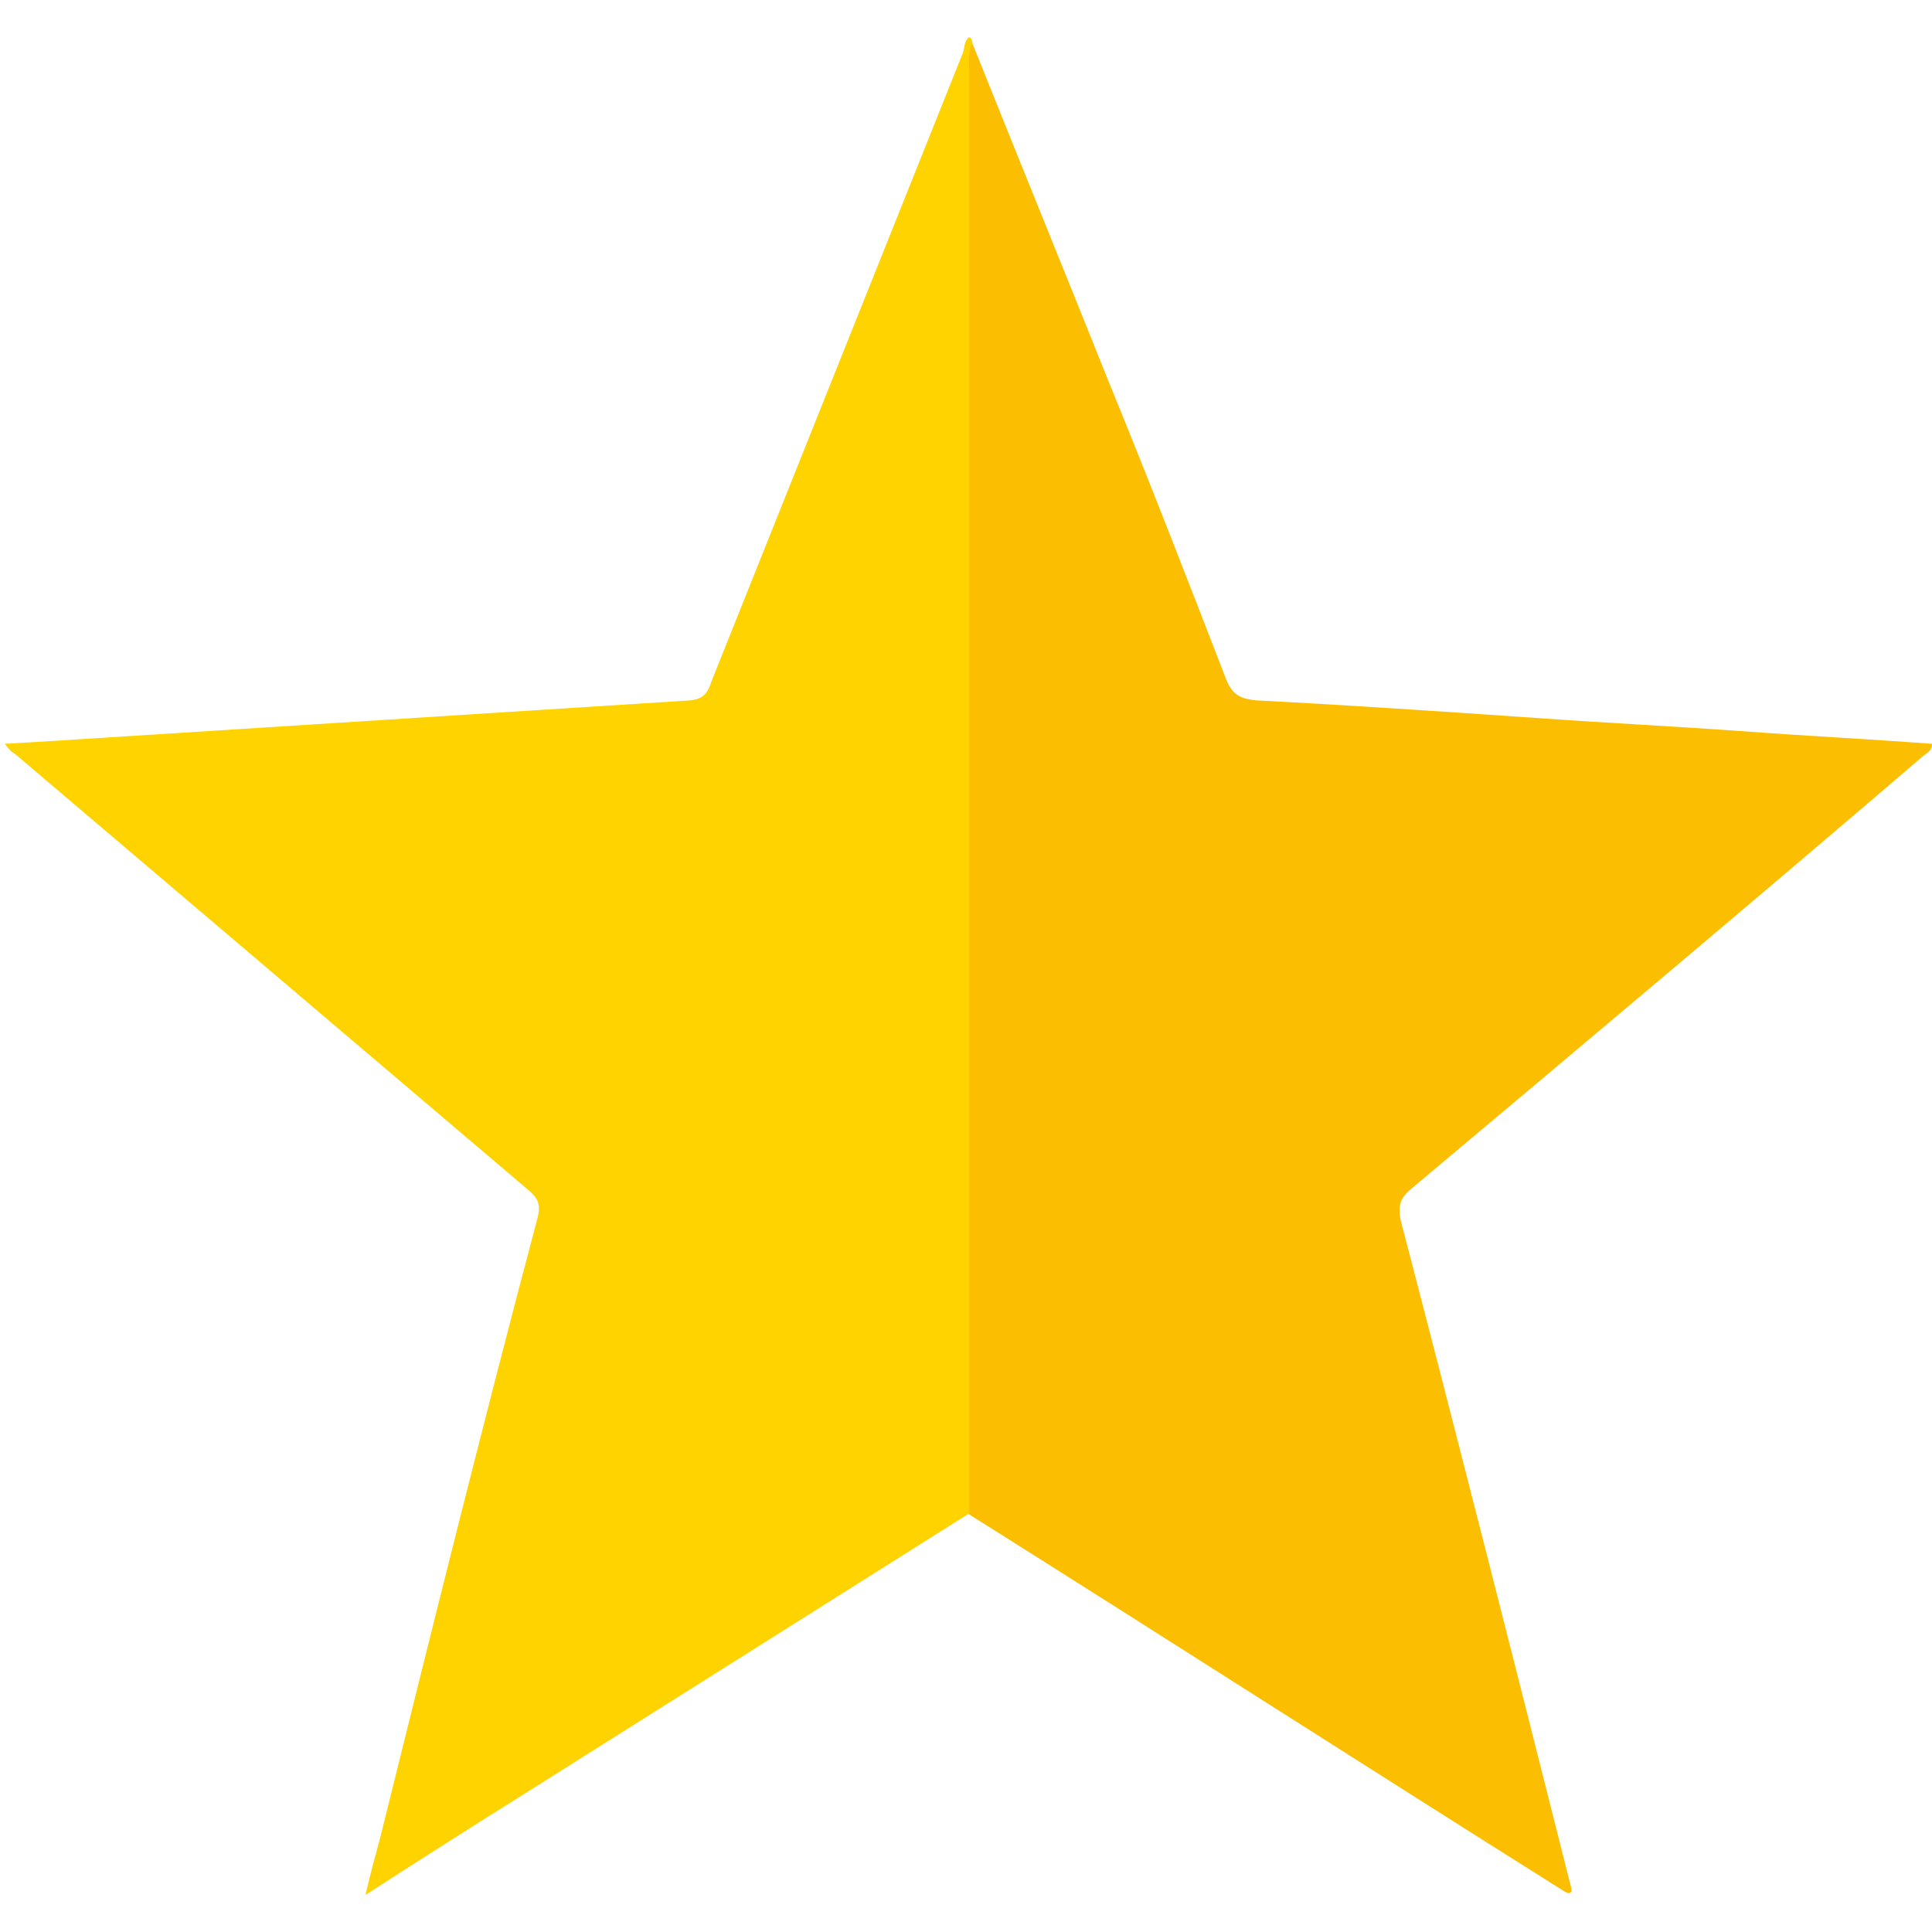 <?xml version="1.0" encoding="utf-8"?>
<!-- Generator: Adobe Illustrator 25.1.0, SVG Export Plug-In . SVG Version: 6.00 Build 0)  -->
<svg version="1.1" xmlns="http://www.w3.org/2000/svg" xmlns:xlink="http://www.w3.org/1999/xlink" x="0px" y="0px"
	 viewBox="0 0 12 12" enable-background="new 0 0 12 12" xml:space="preserve">
<g id="레이어_1">
	<g>
		<path fill="#FCBE00" d="M6.04,0.27c0.28,0.7,0.57,1.41,0.85,2.11c0.25,0.61,0.49,1.23,0.73,1.85C7.66,4.32,7.71,4.34,7.8,4.35
			c0.58,0.03,1.17,0.07,1.75,0.11c0.42,0.03,0.83,0.05,1.25,0.08c0.4,0.03,0.8,0.05,1.2,0.08c0,0.05-0.04,0.06-0.06,0.08
			c-1.05,0.9-2.11,1.79-3.17,2.68c-0.07,0.06-0.09,0.1-0.07,0.2c0.36,1.38,0.71,2.76,1.06,4.15c0,0.01,0,0.01,0,0.02
			c-0.02,0.02-0.03,0-0.04,0c-1.24-0.78-2.47-1.57-3.71-2.35c-0.05-0.06-0.04-0.13-0.04-0.2c0-0.91,0-1.81,0-2.72
			c0-1.99,0-3.97,0-5.96C5.99,0.43,5.96,0.33,6.04,0.27z"/>
		<path fill="#FED300" d="M6.04,0.27c-0.03,0.05-0.02,0.1-0.02,0.15c0,2.94,0,5.88,0,8.82c0,0.05,0,0.11,0,0.16
			c-0.92,0.58-1.84,1.16-2.76,1.74c-0.32,0.2-0.65,0.41-0.99,0.63c0.03-0.13,0.06-0.24,0.09-0.35C2.68,10.13,3,8.84,3.34,7.56
			c0.02-0.08,0-0.12-0.06-0.17c-1.06-0.9-2.13-1.81-3.19-2.71C0.07,4.67,0.06,4.66,0.03,4.62C0.21,4.61,0.36,4.6,0.52,4.59
			c1.26-0.08,2.51-0.16,3.77-0.24c0.09-0.01,0.11-0.06,0.13-0.12c0.52-1.3,1.04-2.6,1.56-3.9C5.99,0.3,5.99,0.26,6.01,0.24
			C6.02,0.22,6.04,0.24,6.04,0.27z"/>
	</g>
</g>
<g id="레이어_2" display="none">
	<g display="inline">
		<path fill="#FE3636" d="M0,3.76c0.05-0.1,0.04-0.22,0.06-0.32c0.2-1,0.71-1.78,1.57-2.32c1.2-0.76,2.84-0.5,3.75,0.58
			c0.21,0.25,0.4,0.51,0.56,0.79C5.96,2.51,5.97,2.54,6,2.55C6,2.58,6,2.6,6,2.63c0,2.9,0,5.8,0,8.69
			c-0.23-0.17-0.44-0.36-0.65-0.55c-0.93-0.8-1.87-1.58-2.78-2.41C1.88,7.75,1.22,7.1,0.71,6.32C0.35,5.78,0.1,5.19,0.03,4.55
			c0-0.03,0.01-0.06-0.03-0.08c0-0.02,0-0.05,0-0.07c0.05-0.1,0.02-0.2,0.02-0.3C0.02,4,0.05,3.91,0,3.83C0,3.81,0,3.78,0,3.76z"/>
		<path fill="#FE6C6C" d="M0,3.83C0.05,3.91,0.02,4,0.02,4.09c0,0.1,0.03,0.21-0.02,0.3C0,4.21,0,4.02,0,3.83z"/>
		<path fill="#F30000" d="M6,11.33c0-2.9,0-5.8,0-8.69C6,2.6,6,2.58,6,2.55c0.15-0.23,0.29-0.48,0.47-0.7
			c0.39-0.48,0.85-0.85,1.44-1.03c0.84-0.27,1.66-0.17,2.42,0.28c0.92,0.55,1.45,1.37,1.62,2.42c0.14,0.85-0.02,1.66-0.43,2.41
			c-0.35,0.65-0.82,1.19-1.33,1.71C9.42,8.42,8.59,9.12,7.76,9.83c-0.55,0.47-1.1,0.95-1.65,1.42C6.08,11.28,6.05,11.32,6,11.33z"/>
	</g>
</g>
<g id="레이어_3" display="none">
	<g display="inline">
		<path fill="#3B4F67" d="M11.96,2.46c-0.08,0.25-0.27,0.42-0.45,0.6c-0.73,0.73-1.47,1.46-2.2,2.19C9.27,5.28,9.25,5.31,9.23,5.33
			c-0.19-0.18-0.36-0.34-0.54-0.5c0.04-0.01,0.07-0.05,0.1-0.08c0.81-0.8,1.62-1.61,2.42-2.41c0.22-0.22,0.28-0.47,0.19-0.76
			c-0.01-0.03-0.05-0.07-0.01-0.1c0.13,0.12,0.25,0.25,0.38,0.37c0.1,0.1,0.13,0.23,0.18,0.35C11.96,2.28,11.96,2.37,11.96,2.46z"/>
		<path fill="#3B4F67" d="M1.73,11.37c-0.32,0.16-0.65,0.29-0.97,0.43c-0.09,0.04-0.18,0.08-0.27,0.12c-0.06,0-0.12,0-0.19,0
			c-0.02-0.02-0.05-0.03-0.07-0.05c0.1-0.05,0.19-0.09,0.28-0.15c0.31-0.21,0.63-0.41,0.95-0.62C1.56,11.2,1.65,11.29,1.73,11.37z"
			/>
		<path fill="#1188D8" d="M6.68,3.85c0.29,0.29,0.58,0.57,0.87,0.86c0.22,0.21,0.43,0.43,0.64,0.65c-0.03,0.03-0.07,0.06-0.1,0.09
			C6.82,6.7,5.56,7.96,4.29,9.22c-0.03,0.03-0.07,0.06-0.1,0.09c-0.27,0-0.54,0.01-0.81,0c-0.39-0.01-0.69-0.31-0.7-0.7
			c0-0.27,0-0.54,0-0.81c0.02-0.02,0.03-0.04,0.05-0.06C4.01,6.47,5.3,5.19,6.58,3.91C6.61,3.88,6.63,3.85,6.68,3.85z"/>
		<path fill="#496585" d="M11.4,1.47c-0.04,0.04,0,0.07,0.01,0.1c0.09,0.29,0.02,0.55-0.19,0.76c-0.81,0.8-1.62,1.61-2.42,2.41
			c-0.03,0.03-0.05,0.07-0.1,0.08C8.66,4.8,8.63,4.77,8.61,4.75C7.99,4.13,7.37,3.52,6.76,2.91C6.73,2.88,6.7,2.86,6.67,2.84
			c0.01-0.07,0.05-0.09,0.08-0.12c0.8-0.79,1.59-1.59,2.39-2.38c0.36-0.36,0.77-0.36,1.13,0C10.65,0.72,11.03,1.09,11.4,1.47z"/>
		<path fill="#FDEEDF" d="M2.67,7.81c0,0.27,0,0.54,0,0.81c0.01,0.39,0.31,0.69,0.7,0.7c0.27,0,0.54,0,0.81,0c0,0.01,0,0.01,0,0.02
			C4.16,9.34,4.14,9.35,4.12,9.36c-0.64,0.42-1.28,0.85-1.93,1.27c-0.24,0.16-0.48,0.32-0.73,0.46c-0.29-0.28-0.57-0.56-0.86-0.84
			c0.07-0.21,0.17-0.41,0.26-0.61c0.26-0.59,0.52-1.19,0.78-1.78C1.65,7.83,1.67,7.8,1.68,7.77C1.77,7.8,1.86,7.8,1.95,7.8
			C2.19,7.8,2.43,7.81,2.67,7.81z"/>
		<path fill="#07A9F1" d="M2.67,7.81c-0.24,0-0.49-0.01-0.73-0.01c-0.09,0-0.18-0.01-0.26-0.03c0.06-0.06,0.12-0.13,0.19-0.19
			C3.26,6.2,4.66,4.81,6.05,3.42c0.03-0.03,0.05-0.06,0.08-0.1C6.33,3.51,6.5,3.68,6.68,3.85c-0.04,0-0.07,0.03-0.09,0.06
			C5.3,5.19,4.01,6.47,2.73,7.75C2.71,7.77,2.69,7.79,2.67,7.81z"/>
		<path fill="#166DC4" d="M4.18,9.33c0-0.01,0-0.01,0-0.02c0.03-0.03,0.07-0.06,0.1-0.09c1.27-1.26,2.53-2.52,3.8-3.78
			c0.03-0.03,0.07-0.06,0.1-0.09c0.16,0.17,0.32,0.34,0.49,0.51C8.66,5.88,8.64,5.91,8.62,5.93C7.17,7.37,5.73,8.8,4.29,10.24
			c-0.02,0.02-0.05,0.04-0.07,0.06c-0.02-0.09-0.03-0.17-0.03-0.26C4.19,9.8,4.19,9.57,4.18,9.33z"/>
		<path fill="#FEDAB2" d="M4.18,9.33c0,0.23,0.01,0.47,0.01,0.7c0,0.09,0.01,0.18,0.03,0.26c-0.4,0.17-0.79,0.35-1.19,0.52
			C2.63,11,2.22,11.17,1.81,11.35c-0.02,0.01-0.05,0.02-0.08,0.02c-0.09-0.09-0.18-0.17-0.26-0.26c0-0.01,0-0.01,0-0.02
			c0.25-0.14,0.49-0.31,0.73-0.46c0.64-0.42,1.29-0.85,1.93-1.27C4.14,9.35,4.16,9.34,4.18,9.33z"/>
		<path fill="#496585" d="M1.47,11.09c0,0.01,0,0.01,0,0.02c-0.32,0.2-0.64,0.41-0.95,0.62c-0.09,0.06-0.19,0.1-0.28,0.15
			c-0.15-0.09-0.23-0.25-0.17-0.4c0.17-0.42,0.34-0.83,0.54-1.23C0.89,10.53,1.18,10.81,1.47,11.09z"/>
	</g>
</g>
<g id="레이어_4" display="none">
	<g display="inline">
		<path fill="#43CAFF" d="M5.51,0c0.31,0,0.62,0,0.94,0c0.01,0.03,0.03,0.02,0.05,0.02c0.55,0.04,1.09,0.15,1.6,0.36
			c2.16,0.88,3.45,2.46,3.84,4.77c0.02,0.14,0.02,0.28,0.06,0.41c0,0.3,0,0.61,0,0.91c-0.04,0.01-0.02,0.05-0.02,0.07
			c-0.02,0.14-0.03,0.28-0.05,0.42c-0.21,1.24-0.73,2.33-1.62,3.21c-1.65,1.64-3.63,2.21-5.87,1.61c-3.11-0.83-4.97-3.94-4.29-7.06
			c0.53-2.43,2.54-4.3,5-4.65C5.26,0.04,5.39,0.05,5.51,0z M6,0.93C3.21,0.92,0.93,3.2,0.93,6c0,2.79,2.26,5.06,5.06,5.07
			C8.78,11.07,11.06,8.8,11.07,6C11.08,3.21,8.8,0.93,6,0.93z"/>
		<path fill="#43CAFF" d="M5.53,4.63c0-0.46,0-0.91,0-1.37c0-0.19,0.08-0.34,0.25-0.43c0.16-0.08,0.33-0.07,0.48,0.03
			c0.15,0.1,0.2,0.26,0.2,0.44c0,0.8,0,1.59,0,2.39c0,0.08,0.03,0.13,0.09,0.18C7.07,6.25,7.59,6.64,8.1,7.03
			c0.17,0.13,0.26,0.3,0.2,0.51C8.23,7.87,7.85,8,7.56,7.78c-0.4-0.3-0.8-0.6-1.2-0.9c-0.2-0.15-0.4-0.3-0.6-0.45
			C5.6,6.32,5.53,6.17,5.53,5.97C5.54,5.52,5.53,5.08,5.53,4.63z"/>
	</g>
</g>
</svg>
